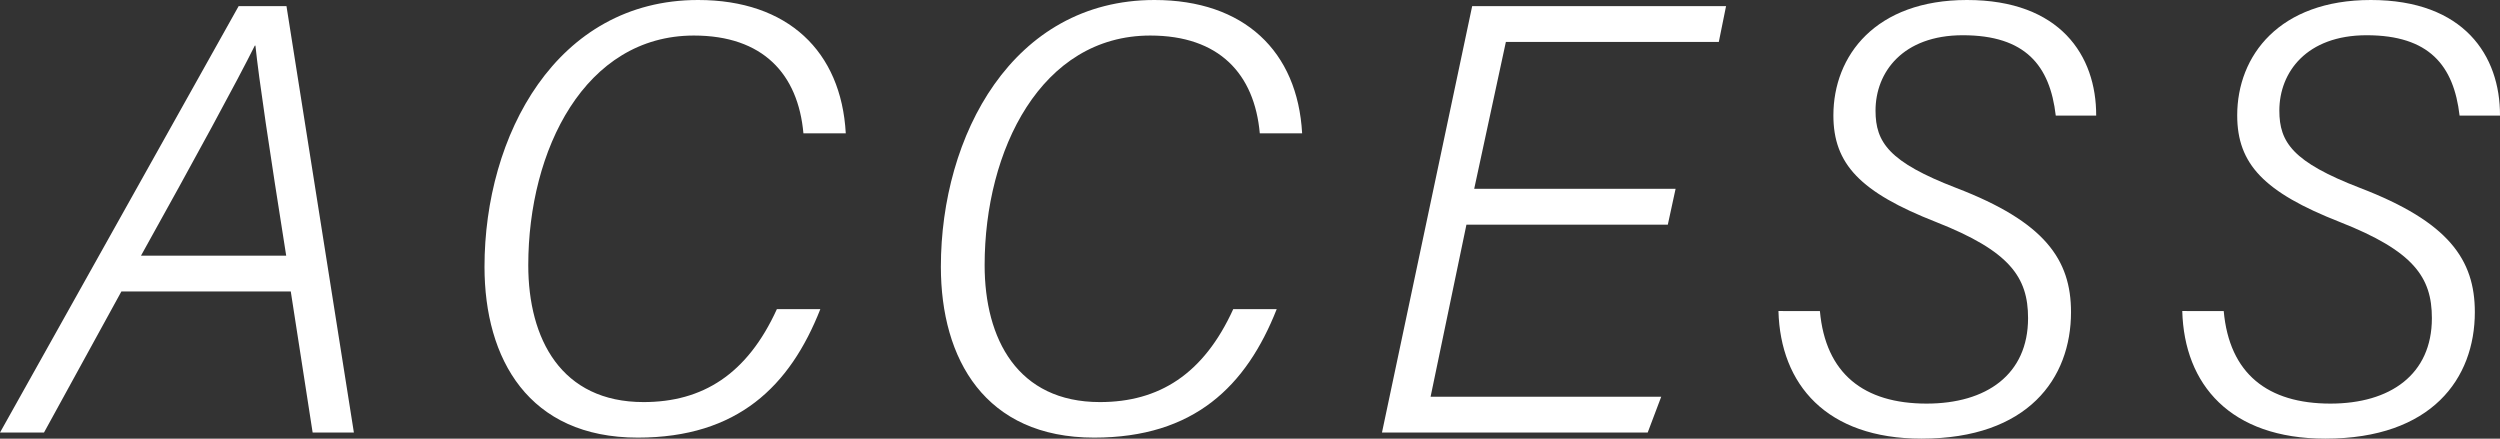 <svg xmlns="http://www.w3.org/2000/svg" width="208.132" height="36.52" viewBox="0 0 208.132 36.52"><rect x="0" y="0" width="208.132" height="36.52" fill="#333333" stroke="none"/><defs><style>.cls-1{fill:#fff;}</style></defs><title>アセット 7</title><g id="レイヤー_2" data-name="レイヤー 2"><g id="header"><path class="cls-1" d="M10.105,24.267,3.662,36.011H0L19.868.509H23.85l5.612,35.502H26.028L24.208,24.267Zm13.721-2.984c-1.395-8.804-2.28-14.745-2.561-17.487h-.051c-1.542,3.09-4.929,9.316-9.475,17.487Z"/><path class="cls-1" d="M68.296,25.735c-2.526,6.408-6.876,10.698-15.198,10.698-9.091,0-12.762-6.546-12.762-14.224C40.336,11.312,46.285,0,58.119,0,65.583,0,70.038,4.264,70.413,11.1H66.887C66.444,6.157,63.513,2.959,57.767,2.959,48.687,2.959,43.98,12.483,43.98,22.074c0,6.148,2.74,11.4,9.598,11.4,4.906,0,8.625-2.305,11.1-7.739Z"/><path class="cls-1" d="M106.29,25.735c-2.526,6.408-6.876,10.698-15.198,10.698C82,36.434,78.33,29.888,78.33,22.21,78.33,11.312,84.278,0,96.112,0c7.464,0,11.919,4.264,12.294,11.1h-3.525c-.443-4.942-3.374-8.141-9.121-8.141-9.08,0-13.787,9.524-13.787,19.115,0,6.148,2.74,11.4,9.598,11.4,4.906,0,8.625-2.305,11.1-7.739Z"/><path class="cls-1" d="M138.851,18.702H122.085l-2.984,14.325h19.201l-1.127,2.983H115.053L122.563.509h21.136l-.604,2.983H125.368l-2.636,12.226h16.766Z"/><path class="cls-1" d="M151.512,25.896c.468,5.22,3.663,7.705,8.883,7.705,4.977,0,8.447-2.416,8.447-7.116,0-3.405-1.516-5.582-7.648-7.996-6.333-2.483-8.559-4.836-8.559-8.884C152.635,4.626,156.148,0,163.757,0c7.761,0,10.774,4.632,10.756,9.622h-3.365c-.486-4.171-2.53-6.688-7.74-6.688-4.993,0-7.265,3.075-7.265,6.274,0,2.643,1.119,4.282,6.723,6.44,7.368,2.825,9.552,5.964,9.552,10.338,0,5.509-3.57,10.532-12.445,10.532-7.918,0-11.751-4.51-11.912-10.624Z"/><path class="cls-1" d="M185.131,25.896c.468,5.22,3.663,7.705,8.883,7.705,4.977,0,8.447-2.416,8.447-7.116,0-3.405-1.516-5.582-7.648-7.996-6.333-2.483-8.559-4.836-8.559-8.884C186.253,4.626,189.767,0,197.376,0c7.761,0,10.774,4.632,10.756,9.622h-3.365c-.486-4.171-2.53-6.688-7.74-6.688-4.993,0-7.265,3.075-7.265,6.274,0,2.643,1.119,4.282,6.723,6.44,7.368,2.825,9.552,5.964,9.552,10.338,0,5.509-3.57,10.532-12.445,10.532-7.918,0-11.751-4.51-11.912-10.624Z"/></g></g></svg>